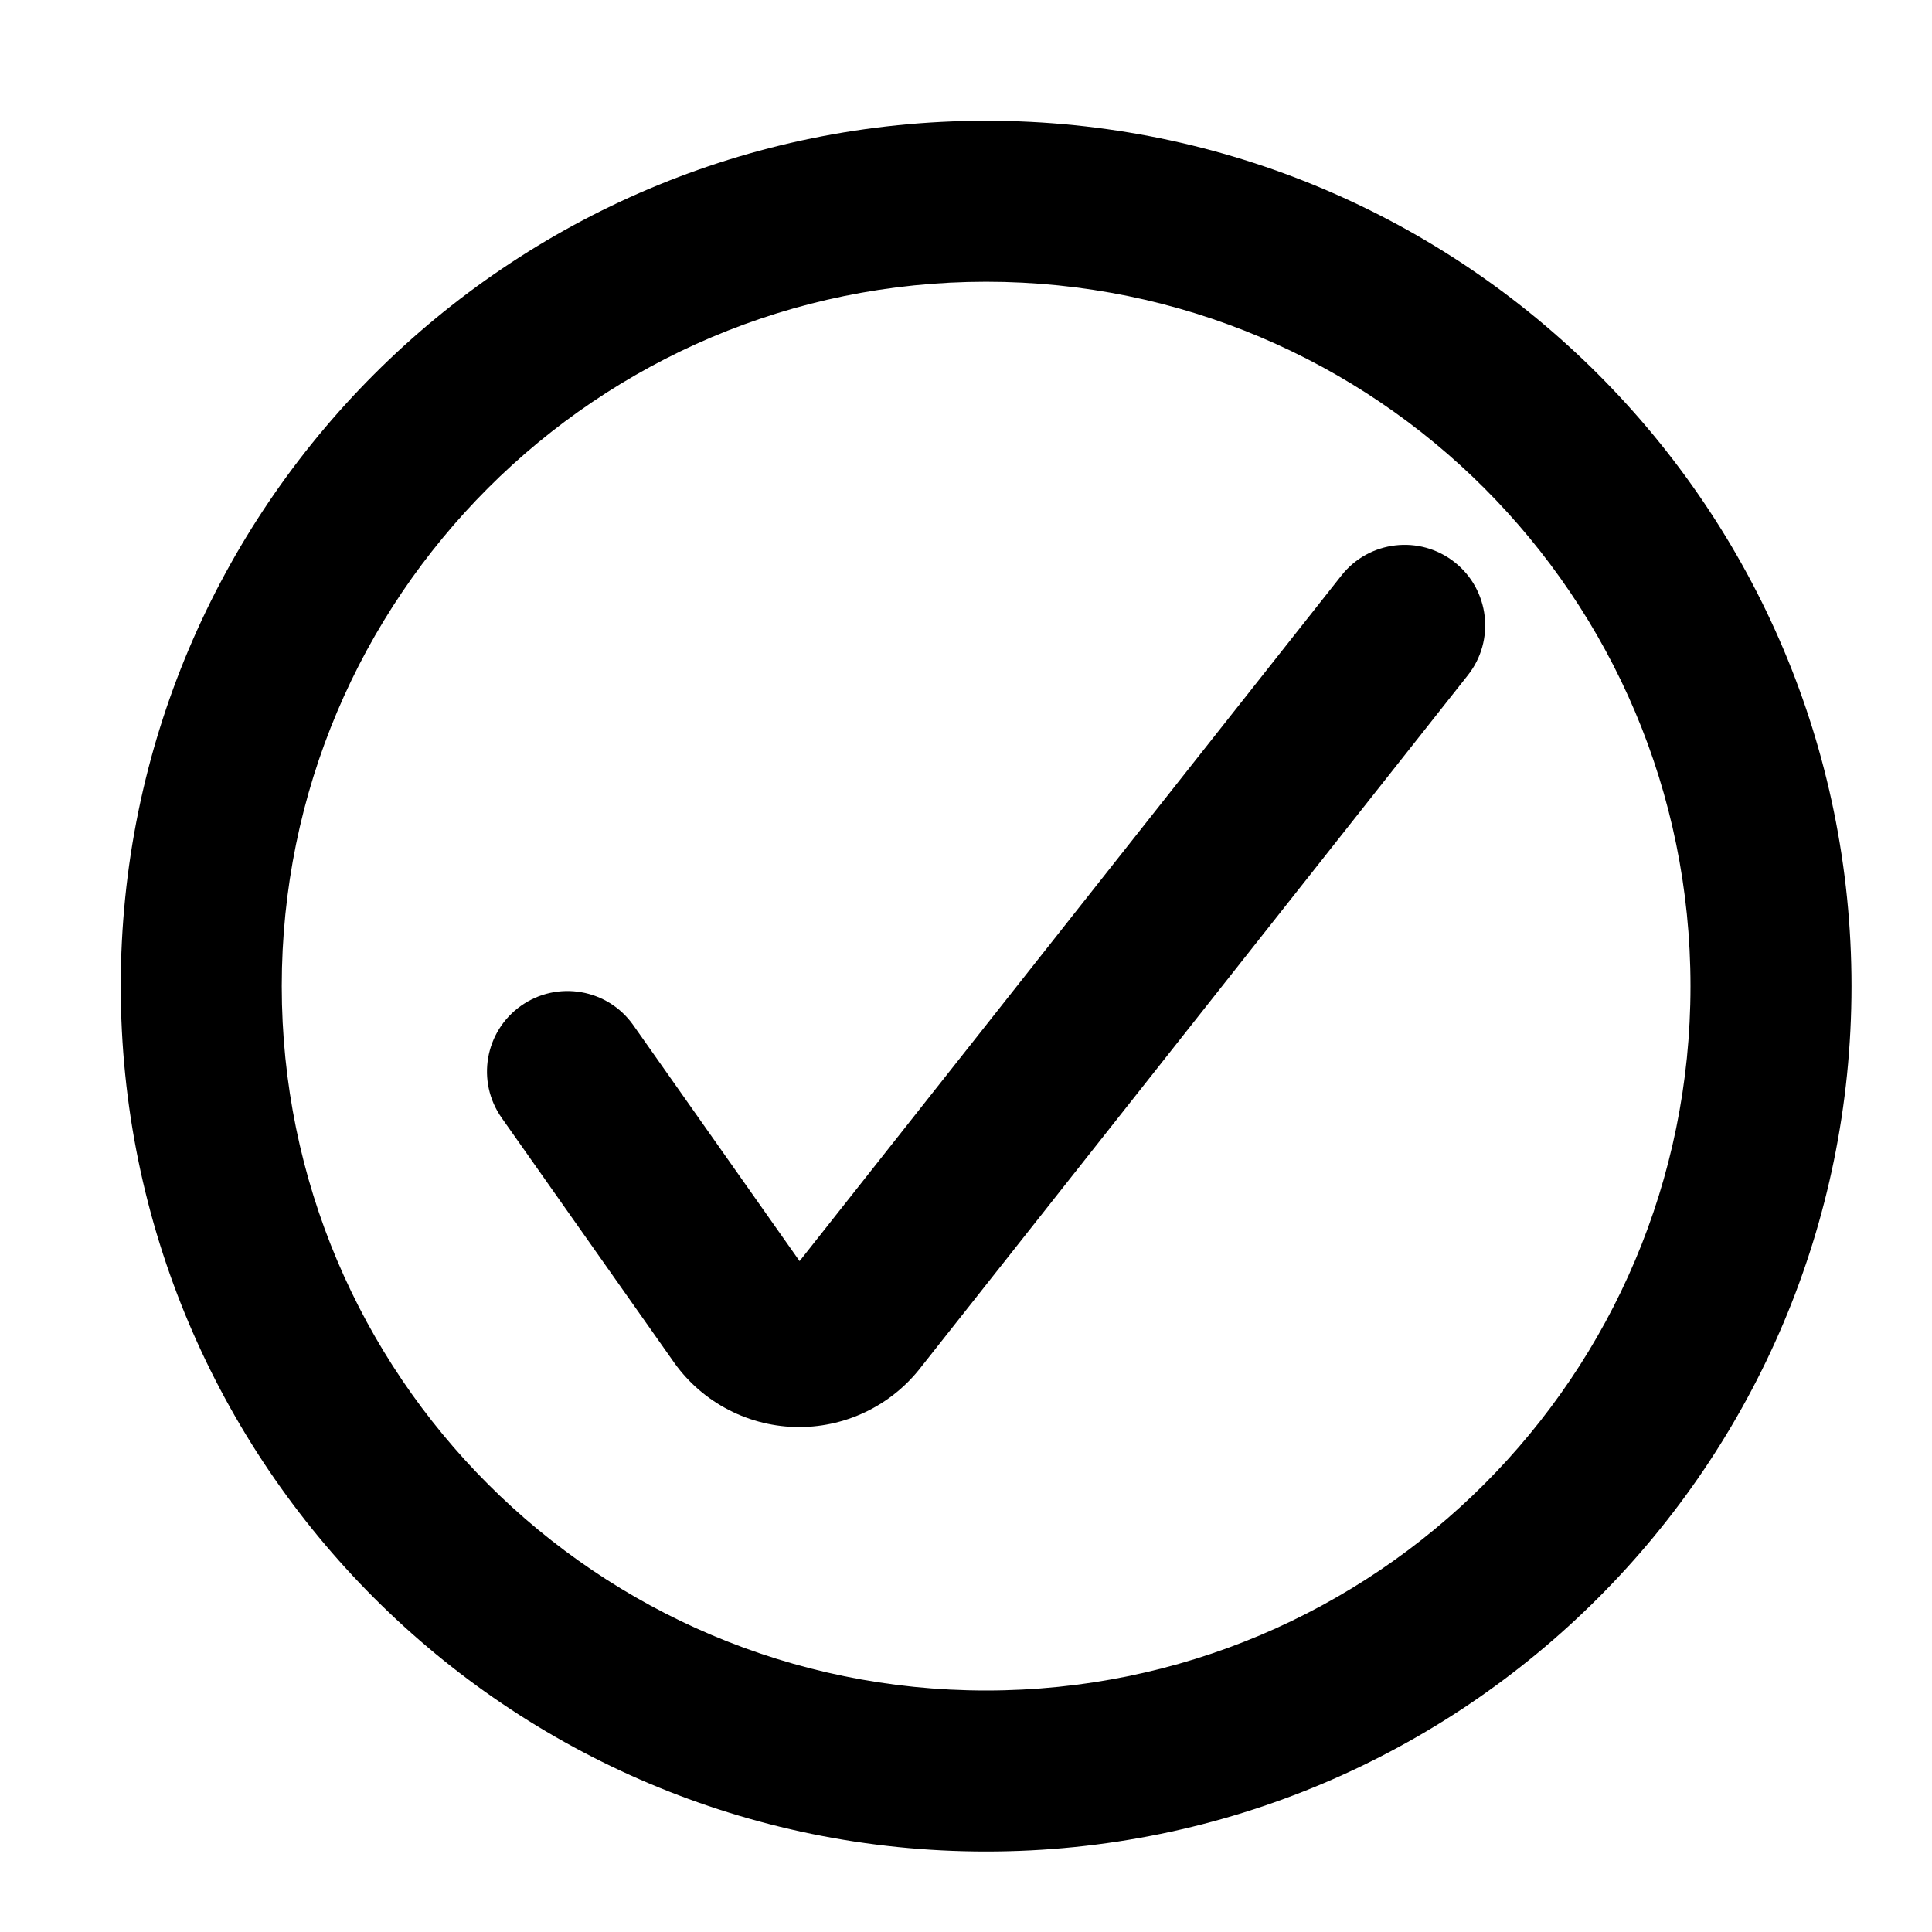<svg width="36" height="36" viewBox="0 0 36 36" fill="none" xmlns="http://www.w3.org/2000/svg">
<path fill-rule="evenodd" clip-rule="evenodd" d="M27.105 10.476C27.754 10.989 27.865 11.933 27.351 12.582L17.163 25.473C16.888 25.83 16.533 26.117 16.127 26.311C15.715 26.508 15.263 26.603 14.807 26.59C14.351 26.576 13.905 26.454 13.506 26.233C13.113 26.016 12.777 25.709 12.525 25.338L9.348 20.83C8.871 20.153 9.033 19.217 9.71 18.74C10.387 18.263 11.323 18.425 11.8 19.102L14.899 23.499L24.997 10.722C25.511 10.072 26.454 9.962 27.105 10.476Z" fill="black"/>
<path fill-rule="evenodd" clip-rule="evenodd" d="M18.375 5.25C11.126 5.25 5.25 11.126 5.25 18.375C5.25 25.624 11.126 31.5 18.375 31.5C25.624 31.5 31.5 25.624 31.5 18.375C31.5 11.126 25.624 5.25 18.375 5.25ZM2.25 18.375C2.25 9.469 9.469 2.25 18.375 2.25C27.281 2.25 34.5 9.469 34.5 18.375C34.5 27.281 27.281 34.5 18.375 34.5C9.469 34.5 2.25 27.281 2.25 18.375Z" fill="black"/>
</svg>
